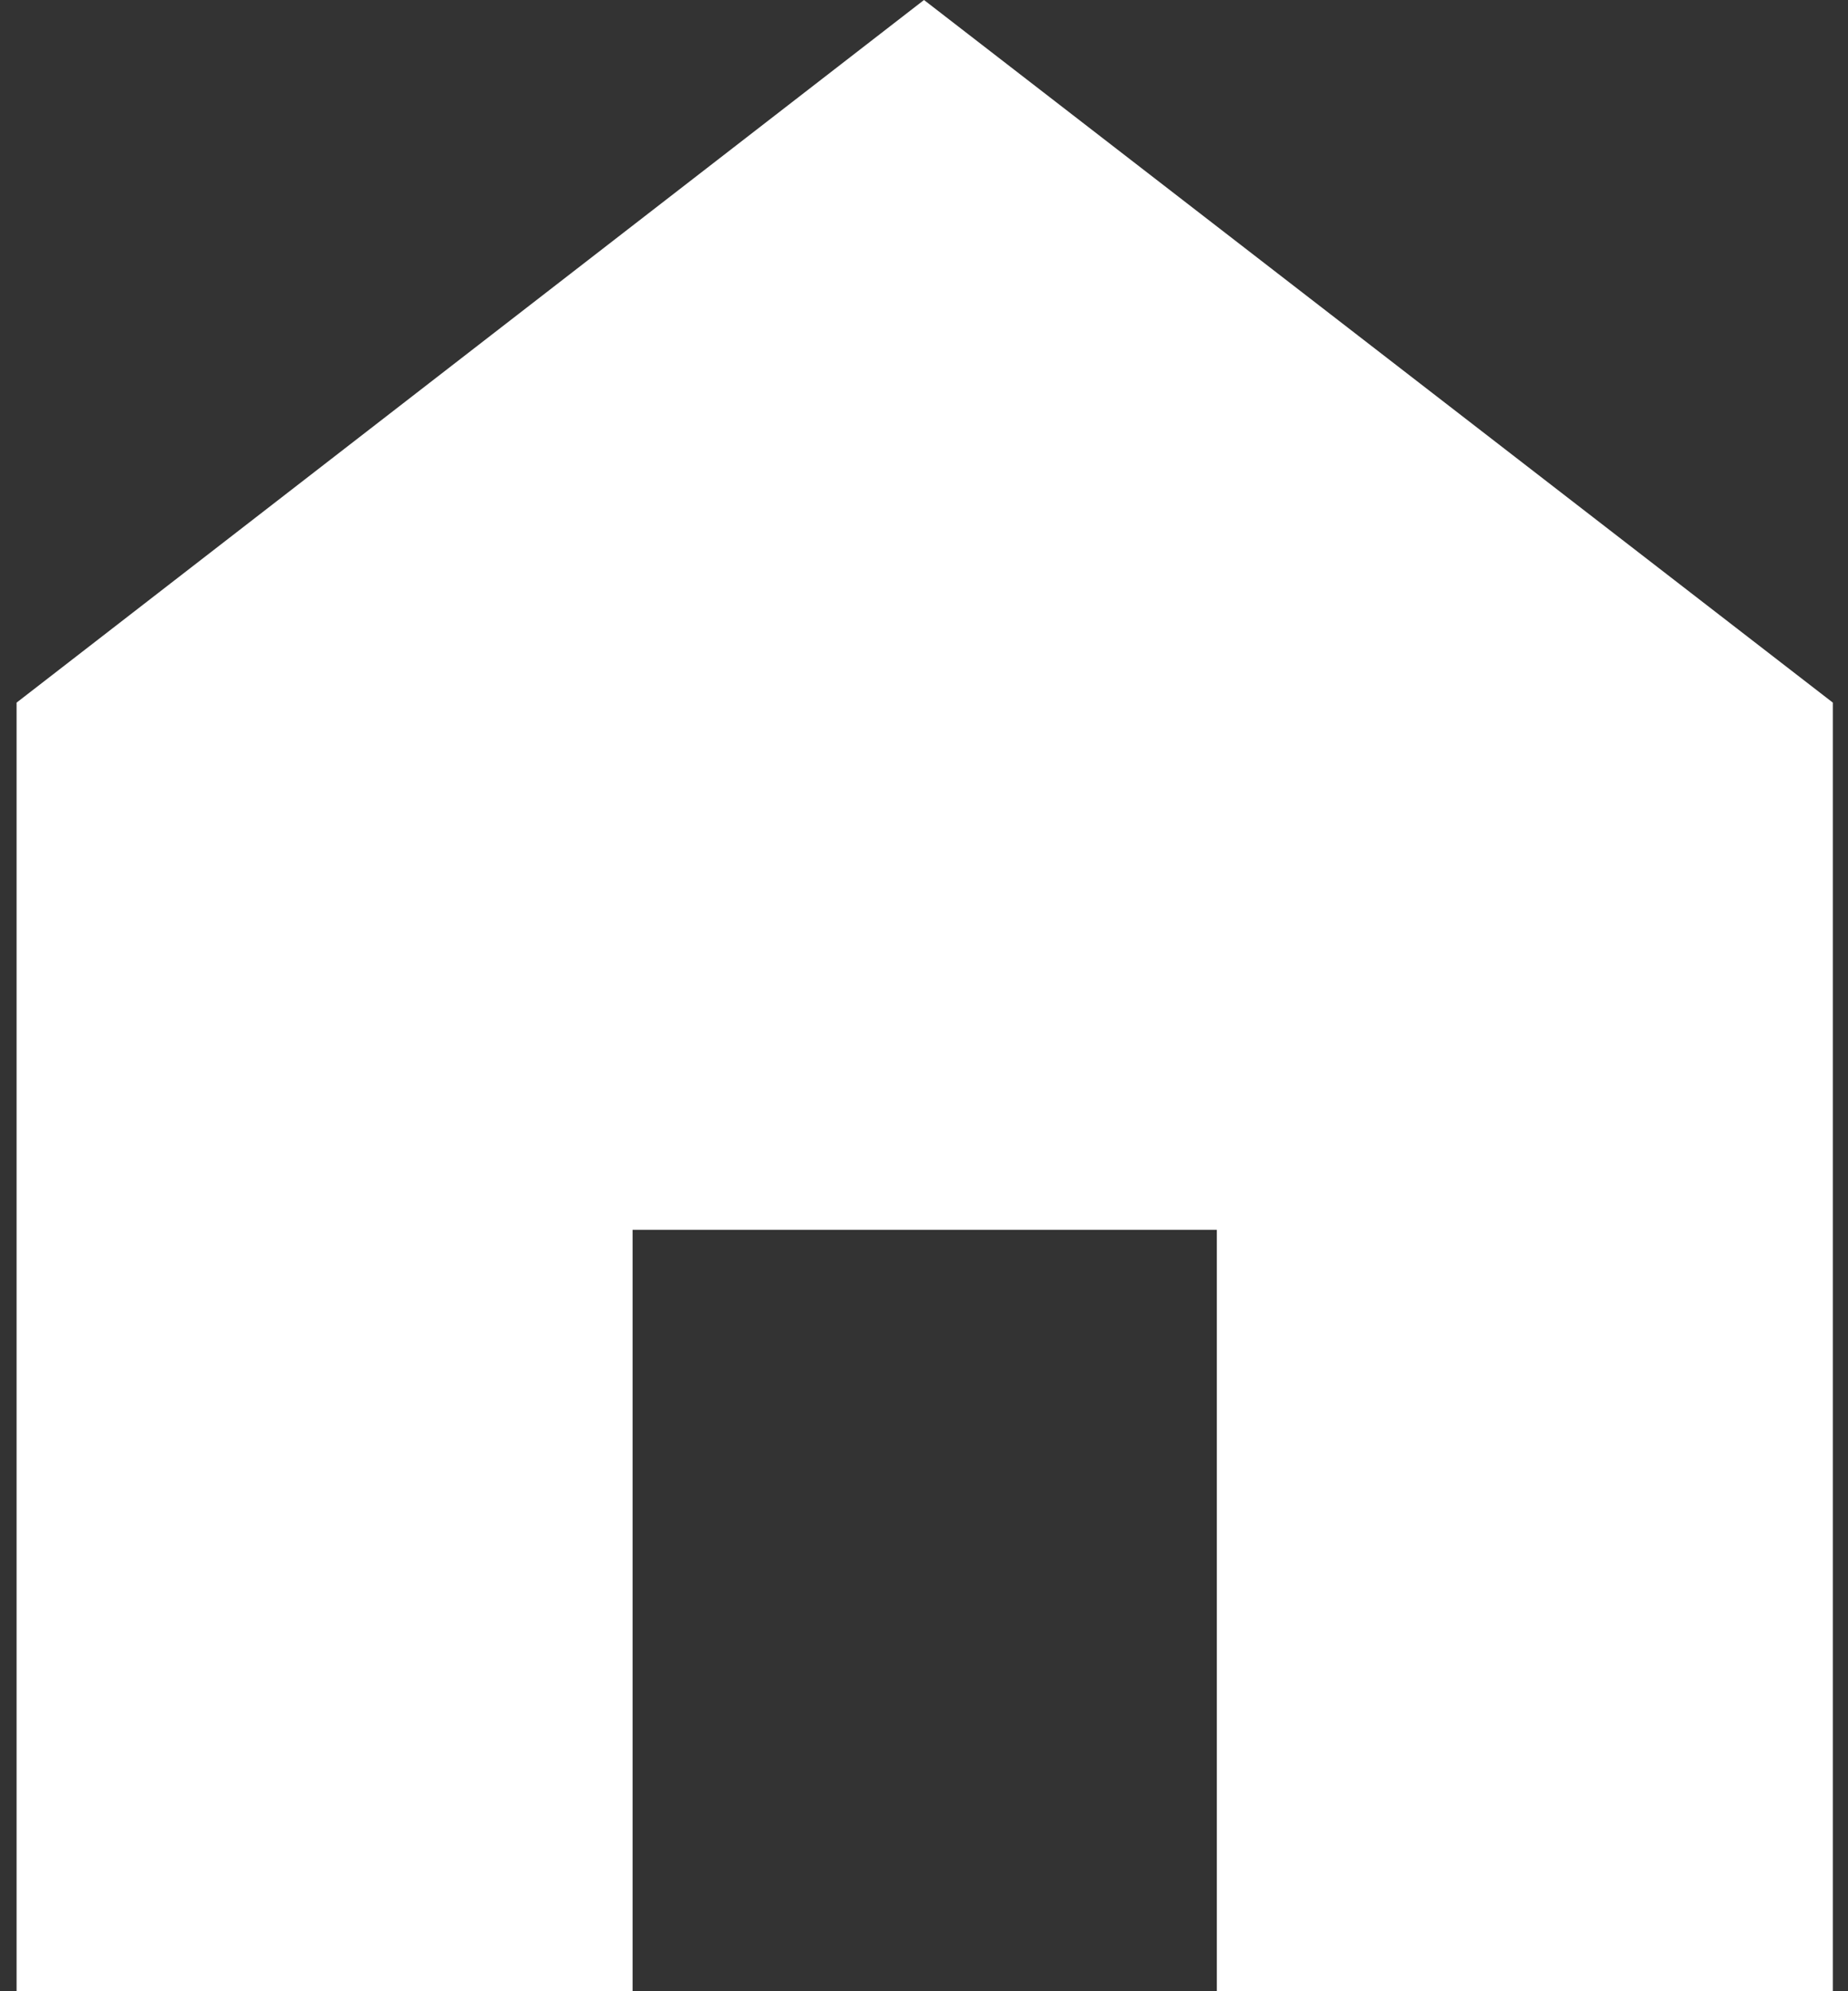 <svg id="Layer_1" data-name="Layer 1" xmlns="http://www.w3.org/2000/svg" viewBox="0 0 39 42"><rect x="0" y="0" width="39" height="42" fill="#333333" stroke="none"/><path id="Path_4253" data-name="Path 4253" d="M19.5,0,.35,14.82V42h13V25.94H25.68V42h13V14.82Z" style="fill:#fff"/></svg>